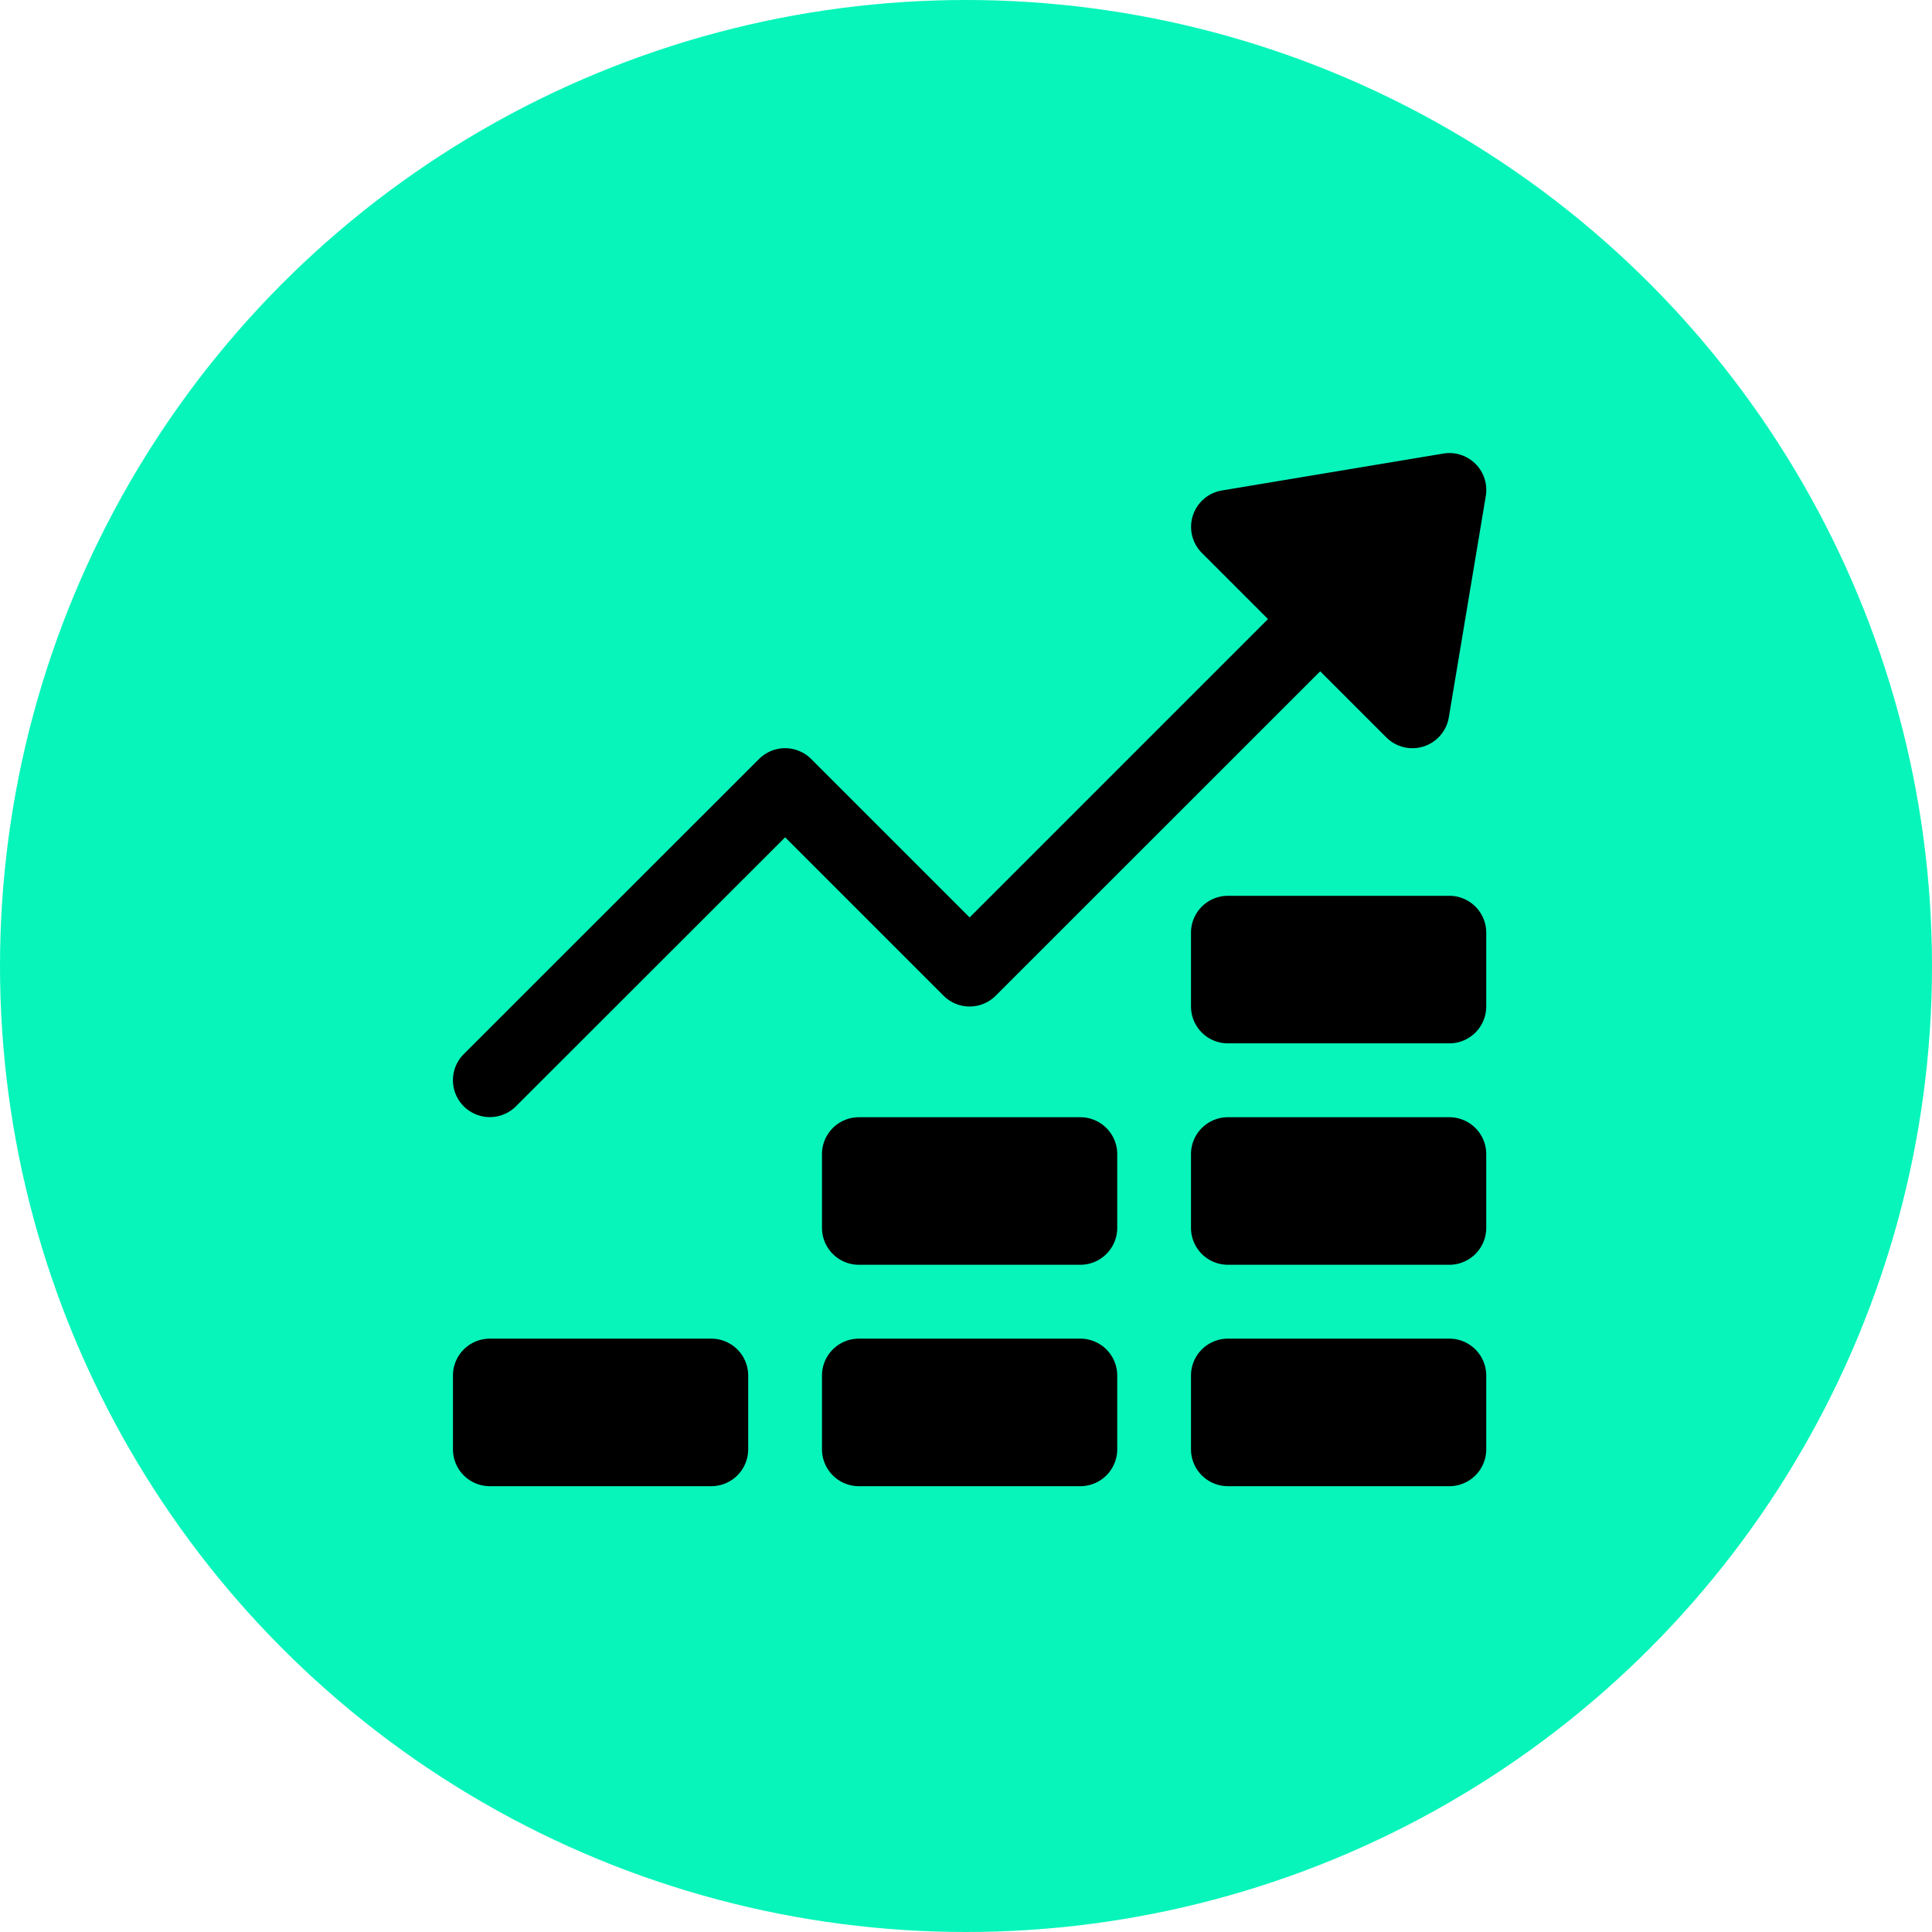 <svg xmlns="http://www.w3.org/2000/svg" width="76" height="76" viewBox="0 0 76 76">
  <g id="Group_13967" data-name="Group 13967" transform="translate(675 -531)">
    <circle id="Ellipse_54" data-name="Ellipse 54" cx="38" cy="38" r="38" transform="translate(-675 531)" fill="#07f5ba"/>
    <g id="_3659130_finance_growth_increase_profit_revenue_icon" data-name="3659130_finance_growth_increase_profit_revenue_icon" transform="translate(-659.182 546.819)">
      <path id="XMLID_39_" d="M21.3,23.35l-6.232-6.232L4.478,27.7a1.451,1.451,0,0,1-2.053-2.053L14.039,14.039a1.45,1.45,0,0,1,2.053,0l6.232,6.232L34.062,8.533l-2.6-2.6a1.451,1.451,0,0,1,.788-2.458l8.71-1.452a1.451,1.451,0,0,1,1.669,1.671L41.175,12.4a1.452,1.452,0,0,1-2.459.788l-2.6-2.6L23.35,23.35A1.45,1.45,0,0,1,21.3,23.35Z" transform="translate(0 0)"/>
      <path id="XMLID_64_" d="M22,30.355v-2.9A1.452,1.452,0,0,1,23.452,26h8.71a1.452,1.452,0,0,1,1.452,1.452v2.9a1.452,1.452,0,0,1-1.452,1.452h-8.71A1.452,1.452,0,0,1,22,30.355Z" transform="translate(9.033 10.84)"/>
      <path id="XMLID_69_" d="M22,24.355v-2.9A1.452,1.452,0,0,1,23.452,20h8.71a1.452,1.452,0,0,1,1.452,1.452v2.9a1.452,1.452,0,0,1-1.452,1.452h-8.71A1.452,1.452,0,0,1,22,24.355Z" transform="translate(9.033 8.13)"/>
      <path id="XMLID_71_" d="M12,30.355v-2.9A1.452,1.452,0,0,1,13.452,26h8.71a1.452,1.452,0,0,1,1.452,1.452v2.9a1.452,1.452,0,0,1-1.452,1.452h-8.71A1.452,1.452,0,0,1,12,30.355Z" transform="translate(4.517 10.84)"/>
      <path id="XMLID_72_" d="M2,30.355v-2.9A1.452,1.452,0,0,1,3.452,26h8.71a1.452,1.452,0,0,1,1.452,1.452v2.9a1.452,1.452,0,0,1-1.452,1.452H3.452A1.452,1.452,0,0,1,2,30.355Z" transform="translate(0 10.84)"/>
      <path id="XMLID_74_" d="M12,24.355v-2.9A1.452,1.452,0,0,1,13.452,20h8.71a1.452,1.452,0,0,1,1.452,1.452v2.9a1.452,1.452,0,0,1-1.452,1.452h-8.71A1.452,1.452,0,0,1,12,24.355Z" transform="translate(4.517 8.13)"/>
      <path id="XMLID_75_" d="M22,18.355v-2.9A1.452,1.452,0,0,1,23.452,14h8.71a1.452,1.452,0,0,1,1.452,1.452v2.9a1.452,1.452,0,0,1-1.452,1.452h-8.71A1.452,1.452,0,0,1,22,18.355Z" transform="translate(9.033 5.42)"/>
    </g>
  </g>
</svg>
